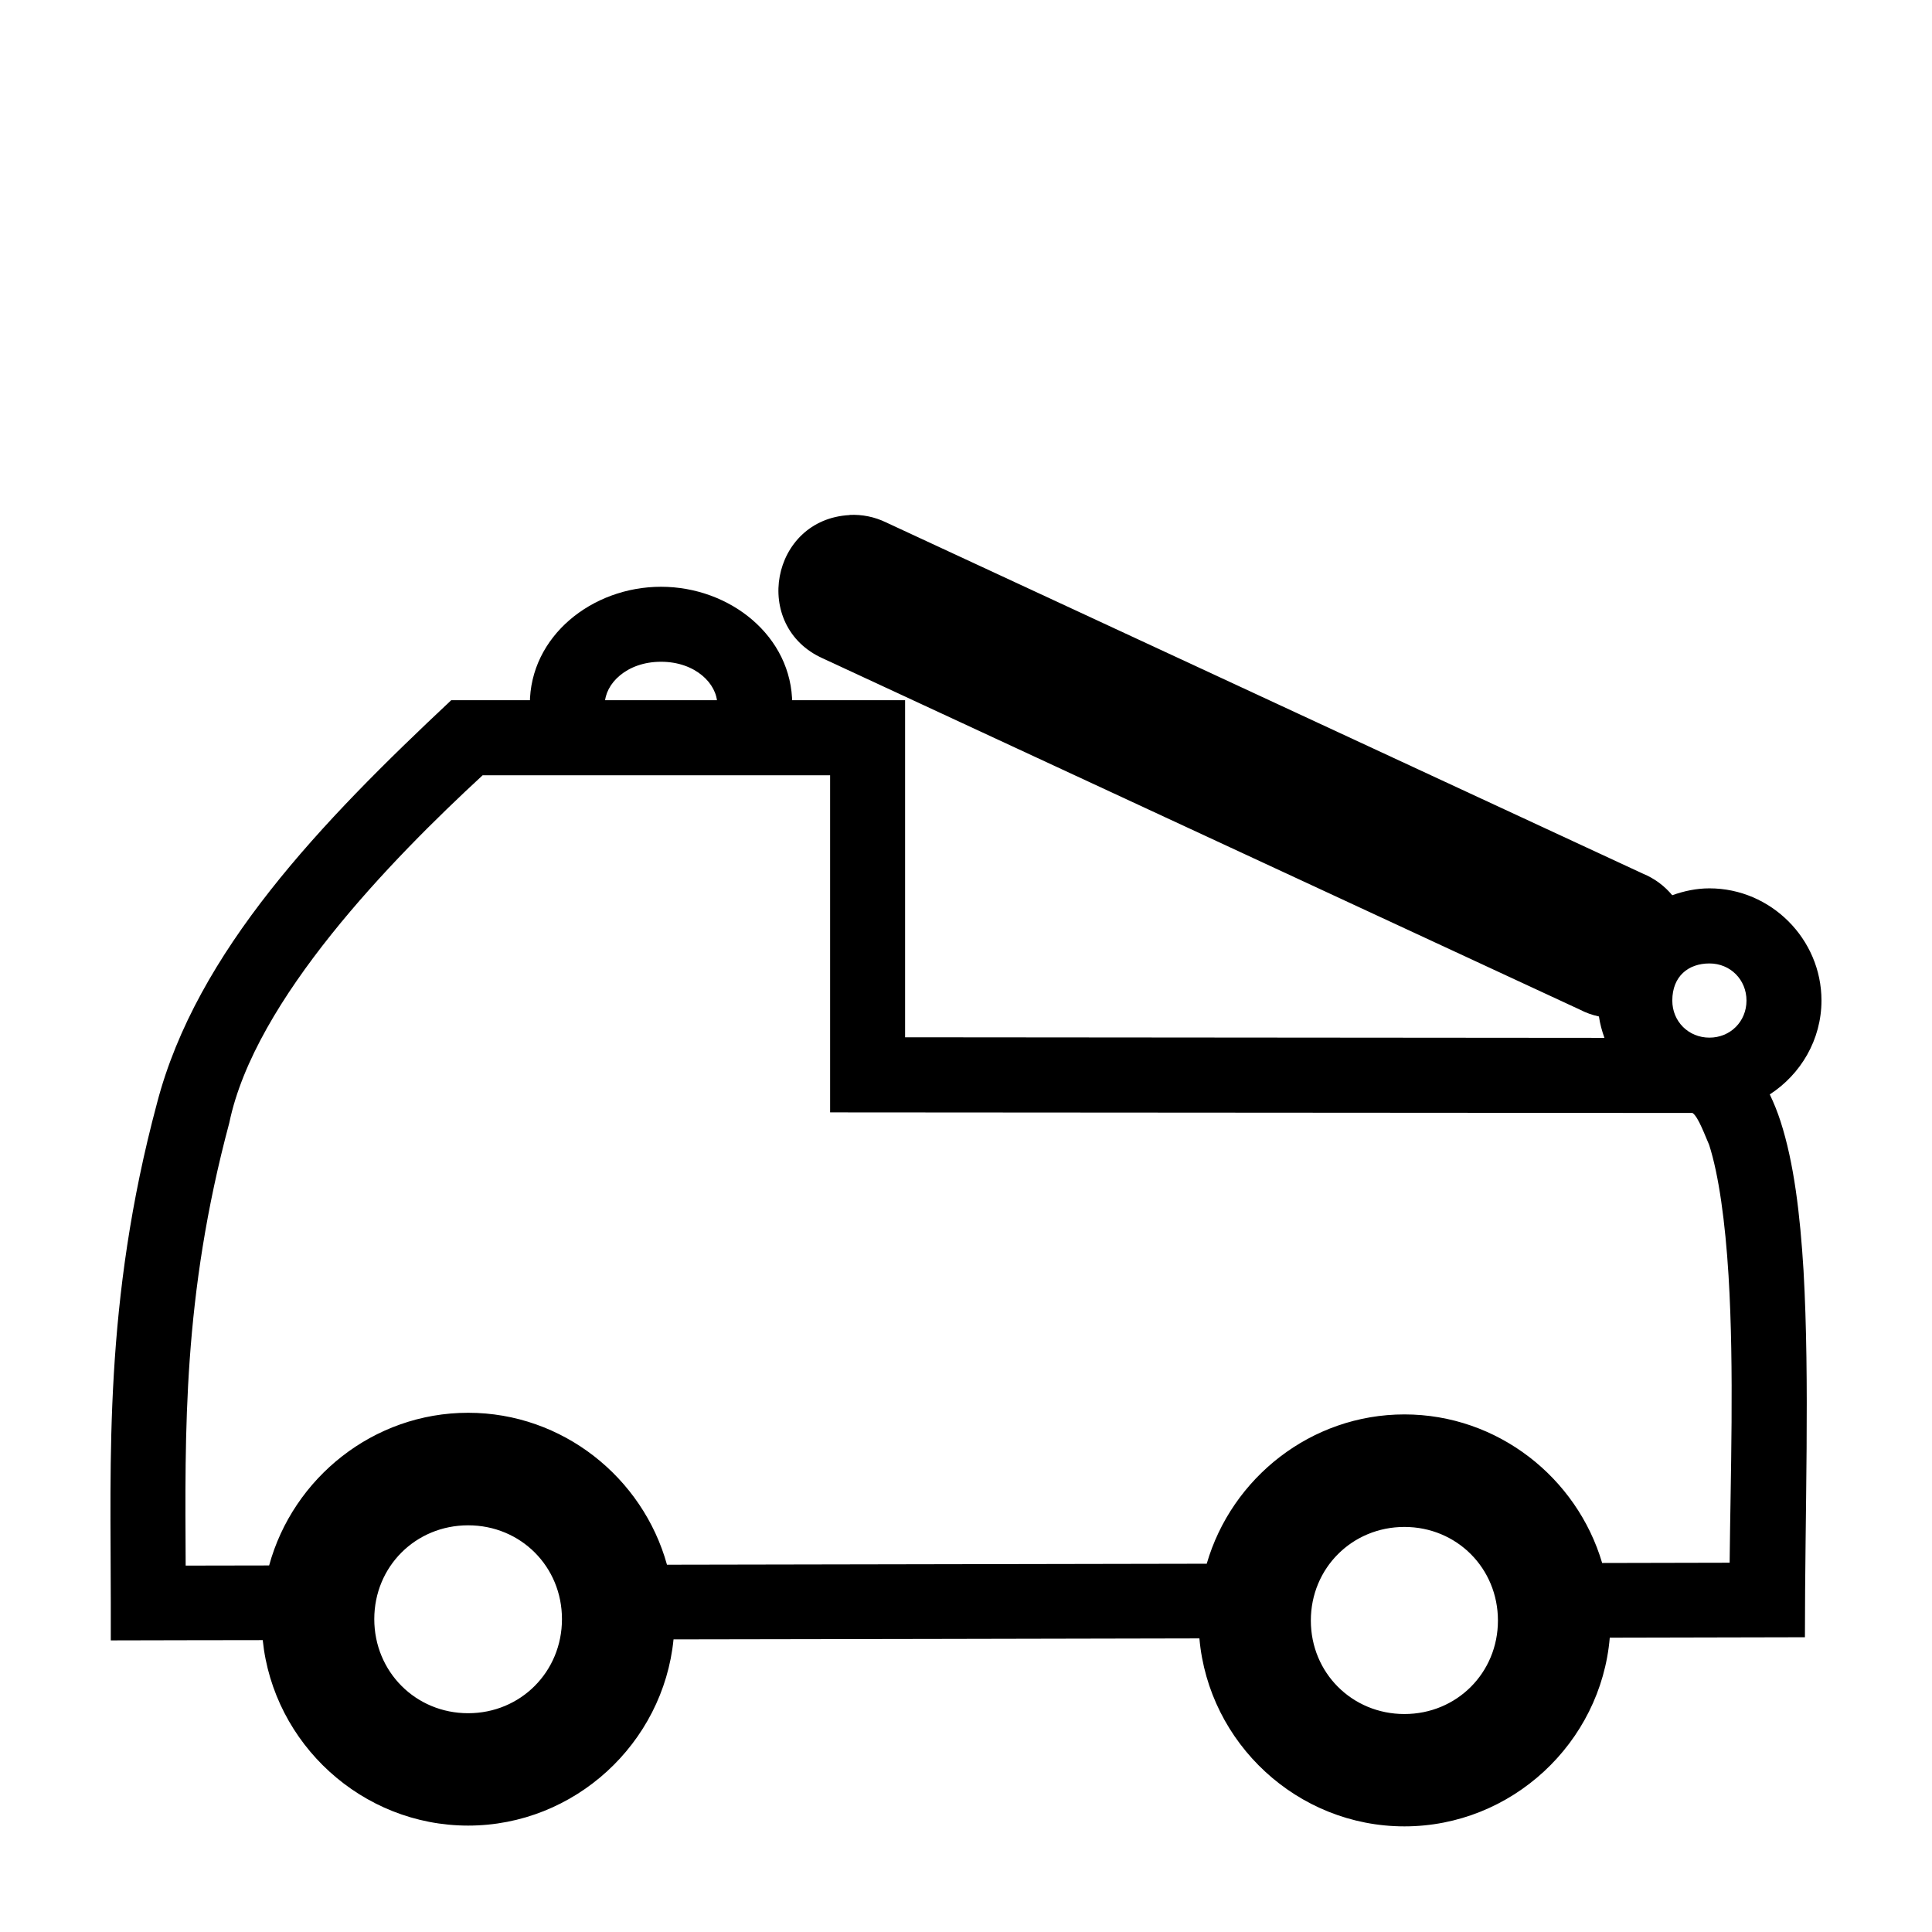 <?xml version="1.0" encoding="UTF-8"?>
<!-- Uploaded to: ICON Repo, www.svgrepo.com, Generator: ICON Repo Mixer Tools -->
<svg fill="#000000" width="800px" height="800px" version="1.1" viewBox="144 144 512 512" xmlns="http://www.w3.org/2000/svg">
 <g>
  <path d="m369.13 280.5c-20.848 1.105-26.113 29.492-7.043 37.996l200.6 93.07c1.594 0.828 3.289 1.438 5.047 1.809 0.285 1.961 0.805 3.844 1.457 5.668l-185.33-0.152v-89.324l-120.28-0.004c-34.406 32.266-67.496 66.578-77.973 106.79-14.18 52.926-12.246 94.426-12.246 132.39v9.977c13.422-0.02 26.844-0.074 40.266-0.074 2.82 27.461 26.273 49.156 54.434 49.156 28.227 0 51.703-21.797 54.434-49.348 46.449-0.074 92.902-0.152 139.36-0.262 2.441 27.773 25.965 49.816 54.336 49.816 28.438 0 52.059-22.145 54.414-50.008 17.238-0.039 34.477-0.074 51.719-0.113 0-33.32 1.309-67.695-0.367-97.164-0.91-14.926-2.535-28.551-6.094-39.551-0.812-2.512-1.766-4.879-2.852-7.141 8.199-5.309 13.699-14.492 13.699-24.898 0-16.281-13.41-29.711-29.691-29.711-3.465 0-6.754 0.711-9.859 1.824-2.074-2.508-4.734-4.465-7.742-5.707l-200.6-93.098c-3.008-1.465-6.34-2.144-9.684-1.98zm-97.262 68.949h92.121v89.344l228.54 0.152c1.543 0.953 3.469 6.387 4.406 8.441 2.562 7.926 4.277 20.5 5.144 34.621 1.527 24.992 0.52 53.441 0.293 76.129l-33.785 0.074c-6.676-22.641-27.715-39.375-52.395-39.375-24.754 0-45.801 16.828-52.395 39.57l-143.04 0.262c-6.406-23.098-27.652-40.266-52.688-40.266-25.102 0-46.406 17.266-52.746 40.461l-22.121 0.039c-0.172-35.688-0.785-71.25 11.566-117.35 6.754-32.656 43.07-69.879 67.105-92.062zm325.15 49.875c5.543 0 9.82 4.297 9.82 9.84 0 5.543-4.277 9.82-9.82 9.82s-9.84-4.277-9.84-9.82c0-6.461 4.269-9.84 9.84-9.84zm-328.95 148.9c13.93 0 24.859 10.93 24.859 24.859 0 13.93-10.93 24.938-24.859 24.938-13.93 0-24.879-11.008-24.879-24.938 0-13.926 10.949-24.859 24.879-24.859zm248.12 0.43c13.867 0 24.781 10.934 24.781 24.801s-10.914 24.781-24.781 24.781c-13.867 0-24.801-10.914-24.801-24.781s10.934-24.801 24.801-24.801z"/>
  <path d="m319.18 299.5c-18.281 0-34.766 13.121-34.766 31.098h19.875c0-5.344 5.734-11.223 14.891-11.223 9.152 0 14.891 5.879 14.891 11.223h19.875c0-17.977-16.484-31.098-34.766-31.098z"/>
 </g>
</svg>
